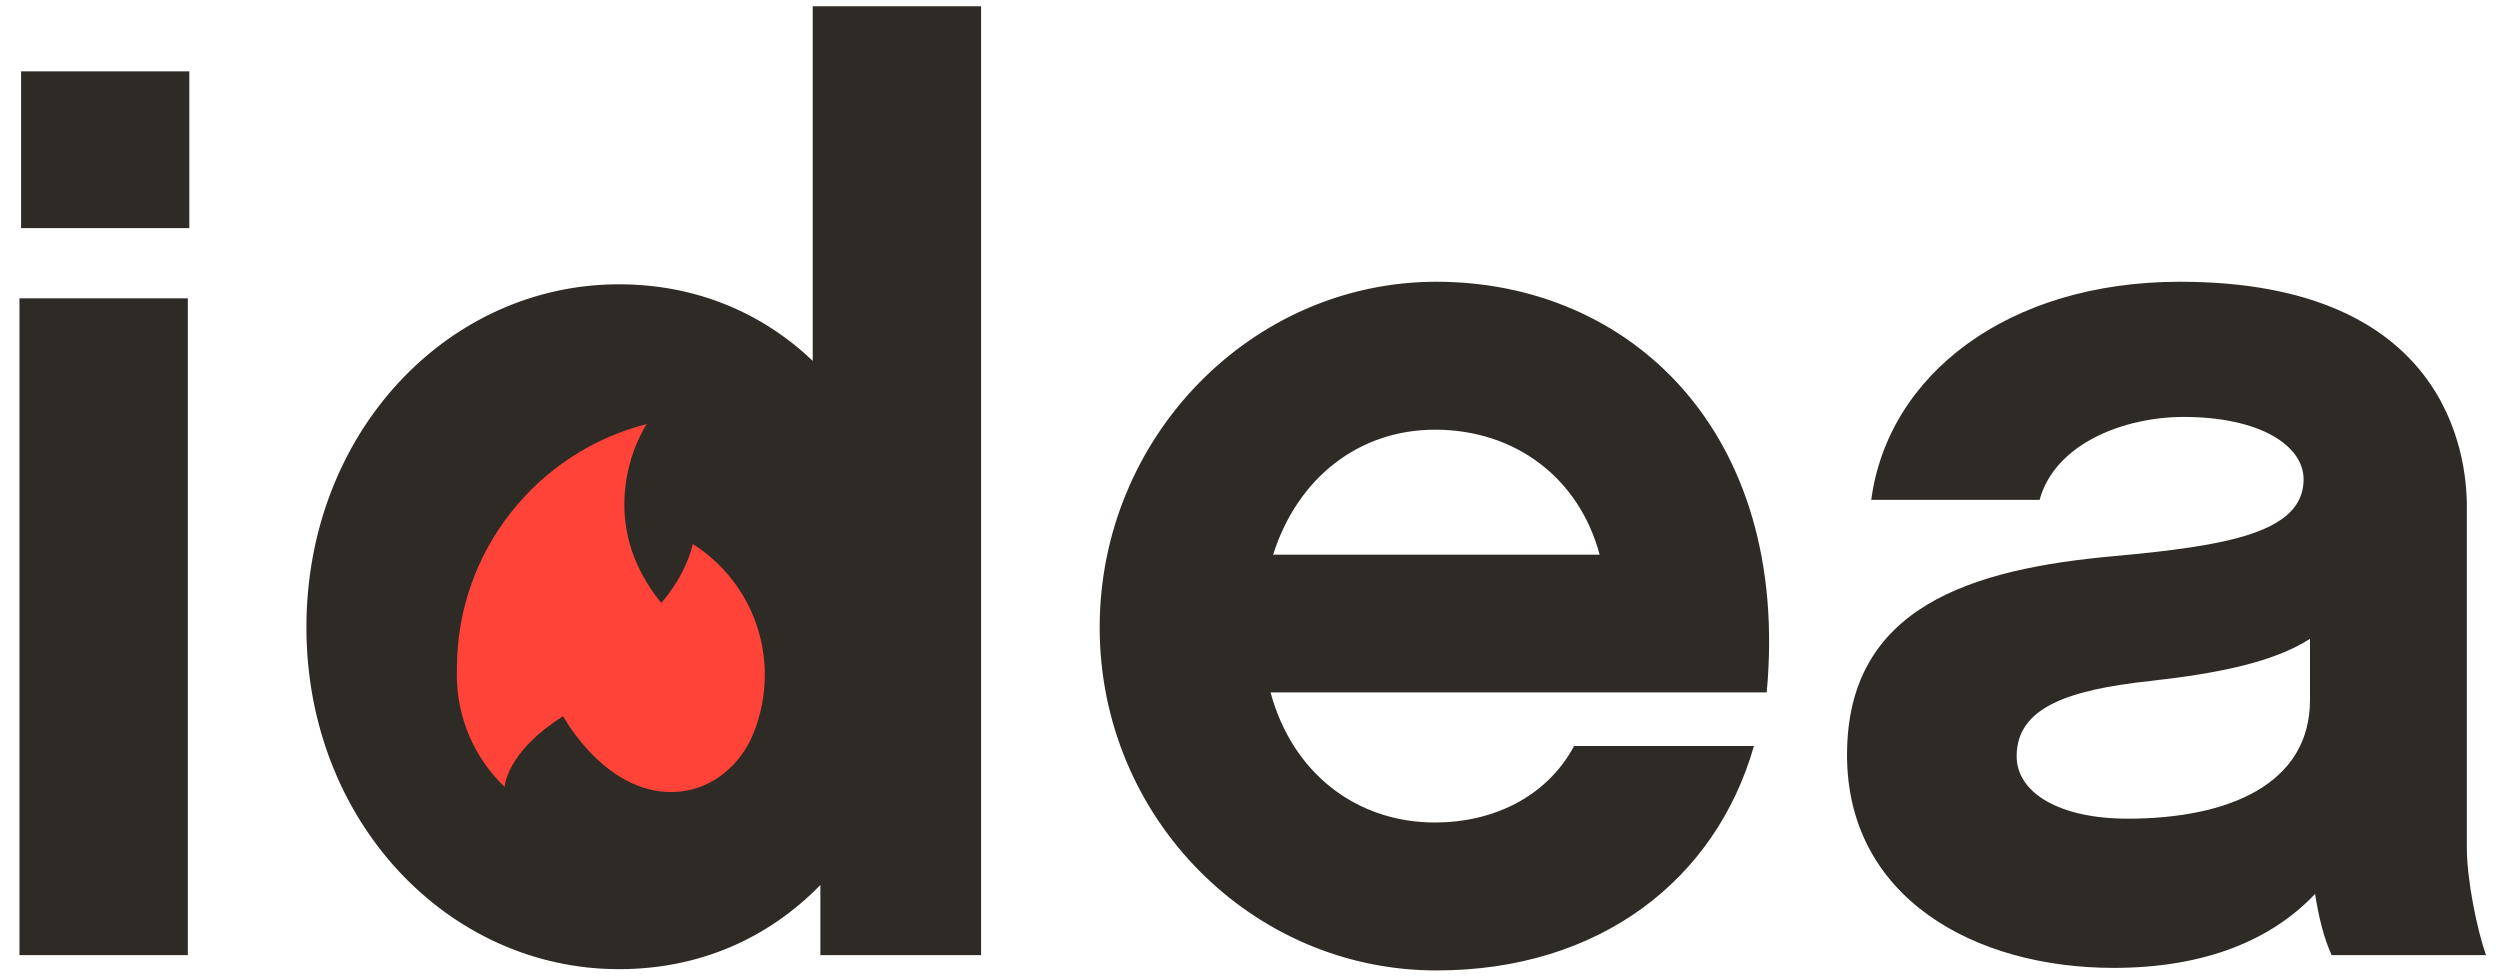 <?xml version="1.0" encoding="utf-8"?>
<!-- Generator: Adobe Illustrator 17.0.0, SVG Export Plug-In . SVG Version: 6.00 Build 0)  -->
<!DOCTYPE svg PUBLIC "-//W3C//DTD SVG 1.1//EN" "http://www.w3.org/Graphics/SVG/1.1/DTD/svg11.dtd">
<svg version="1.1" id="Layer_1" xmlns="http://www.w3.org/2000/svg" xmlns:xlink="http://www.w3.org/1999/xlink" x="0px" y="0px"
	 width="345px" height="135px" viewBox="0 0 345 135" enable-background="new 0 0 345 135" xml:space="preserve">
<g>
	<g>
		<path fill="#2E2A25" d="M25.919,41.169H2.687v90.639h23.232V41.169z M135.388,0.866h-23.232v48.928
			c-7.039-6.688-16.191-10.56-26.751-10.56c-23.584,0-43.12,20.415-43.12,47.343c0,26.752,19.535,47.168,43.12,47.168
			c11.087,0,20.592-4.224,27.807-11.616v9.68h22.176V0.866z M243.804,95.553c3.343-35.903-18.833-56.671-45.584-56.671
			c-25.521,0-46.465,21.472-46.465,47.695s20.944,47.344,46.465,47.344c22.527,0,38.543-12.496,43.823-30.976h-24.816
			c-3.871,7.217-11.44,10.561-19.184,10.561c-10.911,0-19.712-6.864-22.703-17.953H243.804z M175.691,76.545
			c3.344-10.56,11.792-17.248,22.352-17.248c11.088,0,19.888,6.688,22.704,17.248H175.691z M321.768,131.808h21.297
			c-1.233-3.519-2.64-10.383-2.64-14.784V69.858c0-7.217-2.816-30.976-39.6-30.976c-23.759,0-40.303,12.848-42.592,30.096h23.232
			c2.113-7.744,11.616-11.44,19.888-11.44c10.385,0,16.544,3.872,16.544,8.623c0,7.392-10.736,9.152-25.872,10.56
			c-20.063,1.76-37.136,7.041-37.136,27.456c0,19.712,17.6,29.391,36.784,29.391c12.671,0,21.823-3.872,27.807-10.207
			C320.009,126.705,320.713,129.52,321.768,131.808 M318.777,96.609c0,11.616-11.264,16.368-25.167,16.368
			c-9.328,0-15.312-3.519-15.312-8.623c0-6.688,7.04-9.152,18.48-10.385c9.503-1.055,17.071-2.639,21.999-5.808V96.609z"/>
		<path fill="#FF4338" d="M95.61,75.073c-0.013,0.063-0.025,0.126-0.041,0.186c-1.197,4.625-4.321,7.937-4.321,7.937
			c-5.714-7.039-5.625-13.985-4.459-18.702c0.348-1.464,0.848-2.866,1.486-4.195c0.535-1.134,0.961-1.773,0.961-1.773l-0.019-0.001
			c-15.041,3.841-26.163,17.48-26.163,33.718l0.004-0.006c0,0.09-0.004,0.177-0.004,0.267c0,0.042,0.001,0.083,0.001,0.125
			c-0.003,0.171-0.012,0.341-0.012,0.514c0,6.066,2.522,11.537,6.566,15.423l0.039,0.043c0,0,0.093-4.731,8.067-9.776
			c0,0,6.15,11.443,16.16,10.401c4.551-0.476,8.306-3.689,10.054-7.918c1.04-2.517,1.614-5.278,1.614-8.173
			C105.545,85.532,101.579,78.853,95.61,75.073"/>
	</g>
	<rect x="2.91" y="9.846" fill="#2E2A25" width="23.218" height="21.634"/>
</g>
</svg>
